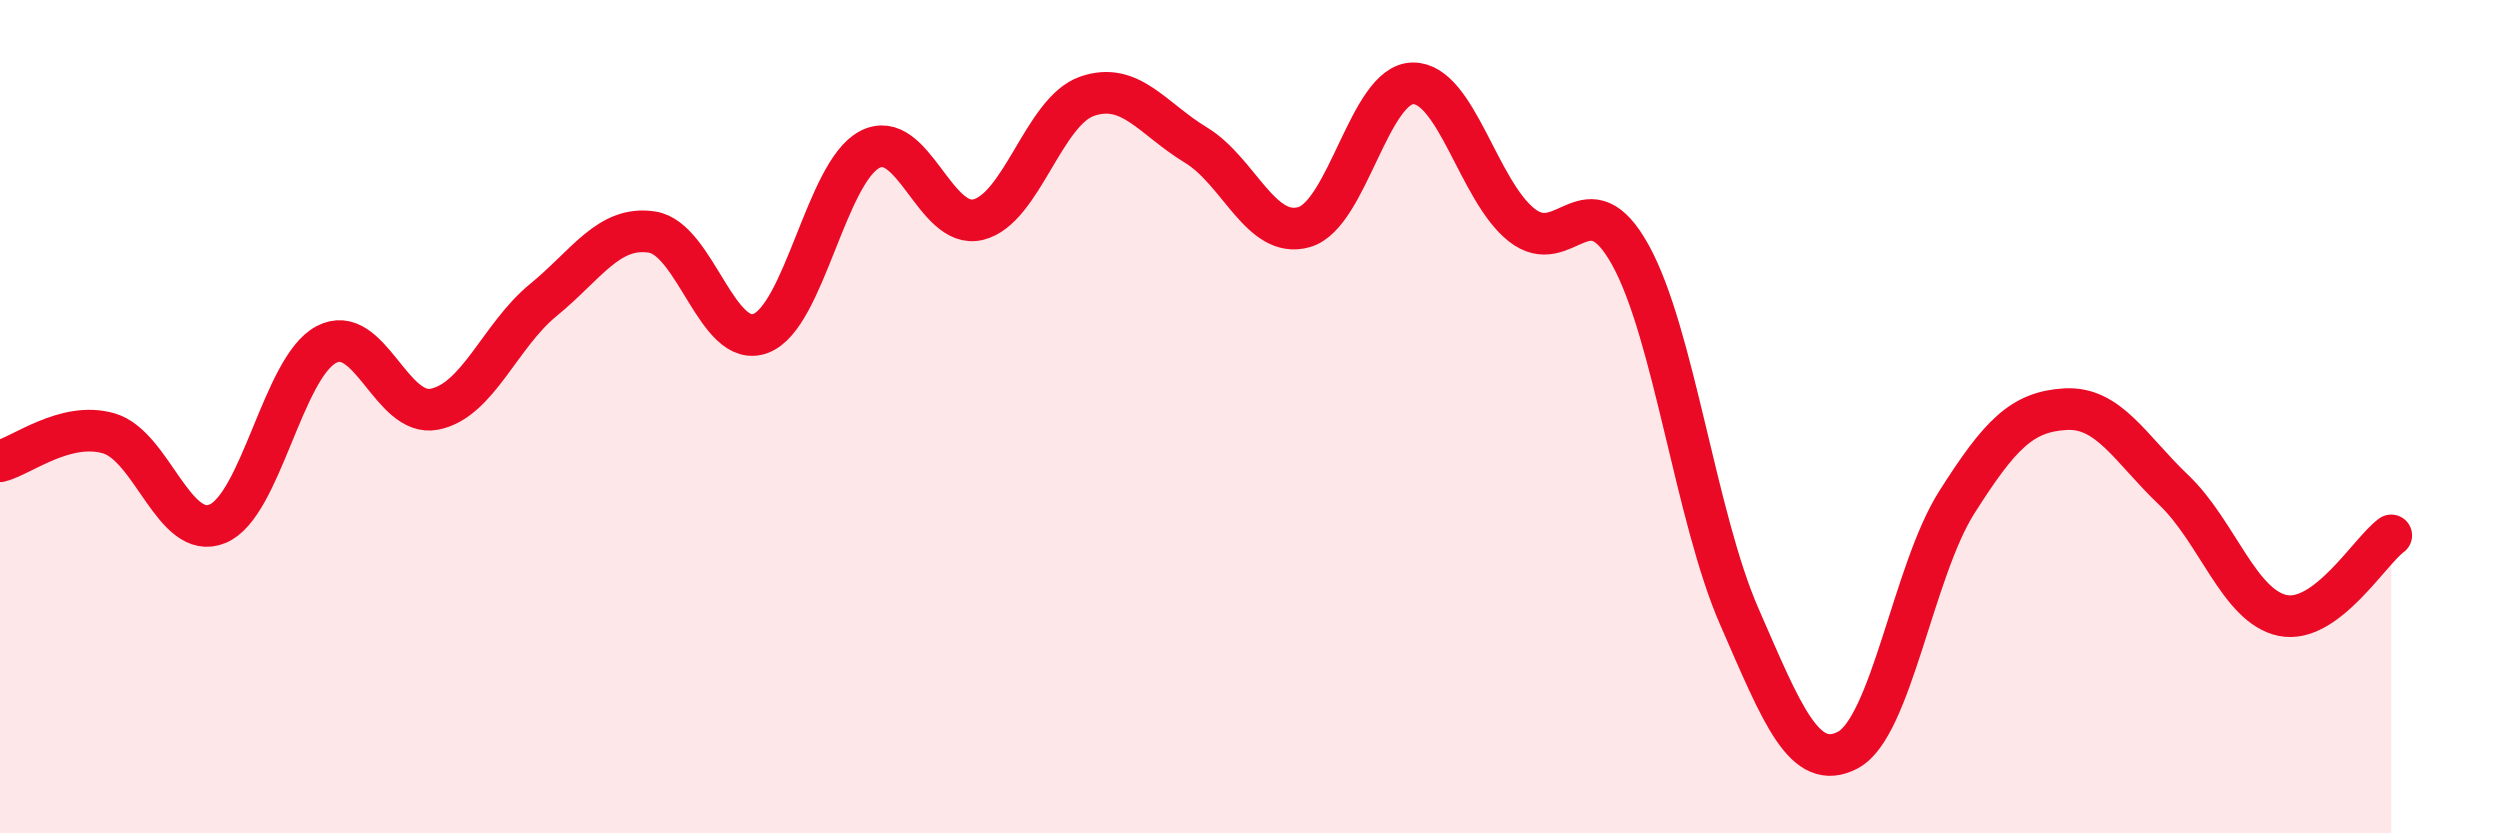 
    <svg width="60" height="20" viewBox="0 0 60 20" xmlns="http://www.w3.org/2000/svg">
      <path
        d="M 0,11.07 C 0.52,10.94 1.57,10.1 2.61,10.4 C 3.65,10.7 4.18,13 5.22,12.57 C 6.26,12.14 6.79,8.82 7.83,8.27 C 8.87,7.72 9.39,10.03 10.43,9.82 C 11.47,9.61 12,8.05 13.04,7.2 C 14.08,6.35 14.61,5.41 15.65,5.57 C 16.69,5.73 17.22,8.4 18.26,8 C 19.3,7.6 19.83,4.14 20.87,3.59 C 21.91,3.04 22.44,5.53 23.48,5.27 C 24.52,5.01 25.05,2.67 26.09,2.31 C 27.13,1.95 27.66,2.85 28.7,3.48 C 29.74,4.11 30.26,5.75 31.3,5.45 C 32.34,5.15 32.87,2.01 33.91,2 C 34.95,1.99 35.48,4.58 36.52,5.4 C 37.56,6.22 38.09,4.24 39.13,6.12 C 40.17,8 40.7,12.41 41.74,14.79 C 42.78,17.17 43.31,18.55 44.35,18 C 45.39,17.45 45.92,13.7 46.96,12.06 C 48,10.42 48.53,9.88 49.57,9.82 C 50.61,9.76 51.13,10.77 52.17,11.76 C 53.21,12.75 53.74,14.55 54.78,14.77 C 55.82,14.99 56.87,13.23 57.39,12.85L57.39 20L0 20Z"
        fill="#EB0A25"
        opacity="0.1"
        stroke-linecap="round"
        stroke-linejoin="round"
      />
      <path
        d="M 0,11.07 C 0.52,10.94 1.57,10.1 2.61,10.4 C 3.65,10.7 4.18,13 5.22,12.57 C 6.26,12.14 6.79,8.82 7.83,8.27 C 8.87,7.72 9.39,10.03 10.43,9.82 C 11.47,9.61 12,8.05 13.04,7.2 C 14.08,6.35 14.61,5.41 15.65,5.57 C 16.69,5.73 17.22,8.4 18.26,8 C 19.3,7.6 19.83,4.14 20.87,3.59 C 21.91,3.04 22.44,5.53 23.48,5.27 C 24.52,5.01 25.05,2.67 26.09,2.31 C 27.13,1.95 27.66,2.85 28.7,3.48 C 29.74,4.11 30.26,5.75 31.3,5.45 C 32.34,5.15 32.87,2.01 33.91,2 C 34.95,1.99 35.48,4.58 36.52,5.4 C 37.56,6.22 38.09,4.24 39.13,6.12 C 40.17,8 40.7,12.41 41.74,14.79 C 42.78,17.17 43.31,18.55 44.35,18 C 45.39,17.45 45.92,13.7 46.96,12.06 C 48,10.42 48.53,9.88 49.57,9.82 C 50.61,9.76 51.13,10.77 52.17,11.76 C 53.21,12.75 53.74,14.55 54.78,14.77 C 55.82,14.99 56.87,13.23 57.39,12.85"
        stroke="#EB0A25"
        stroke-width="1"
        fill="none"
        stroke-linecap="round"
        stroke-linejoin="round"
      />
    </svg>
  